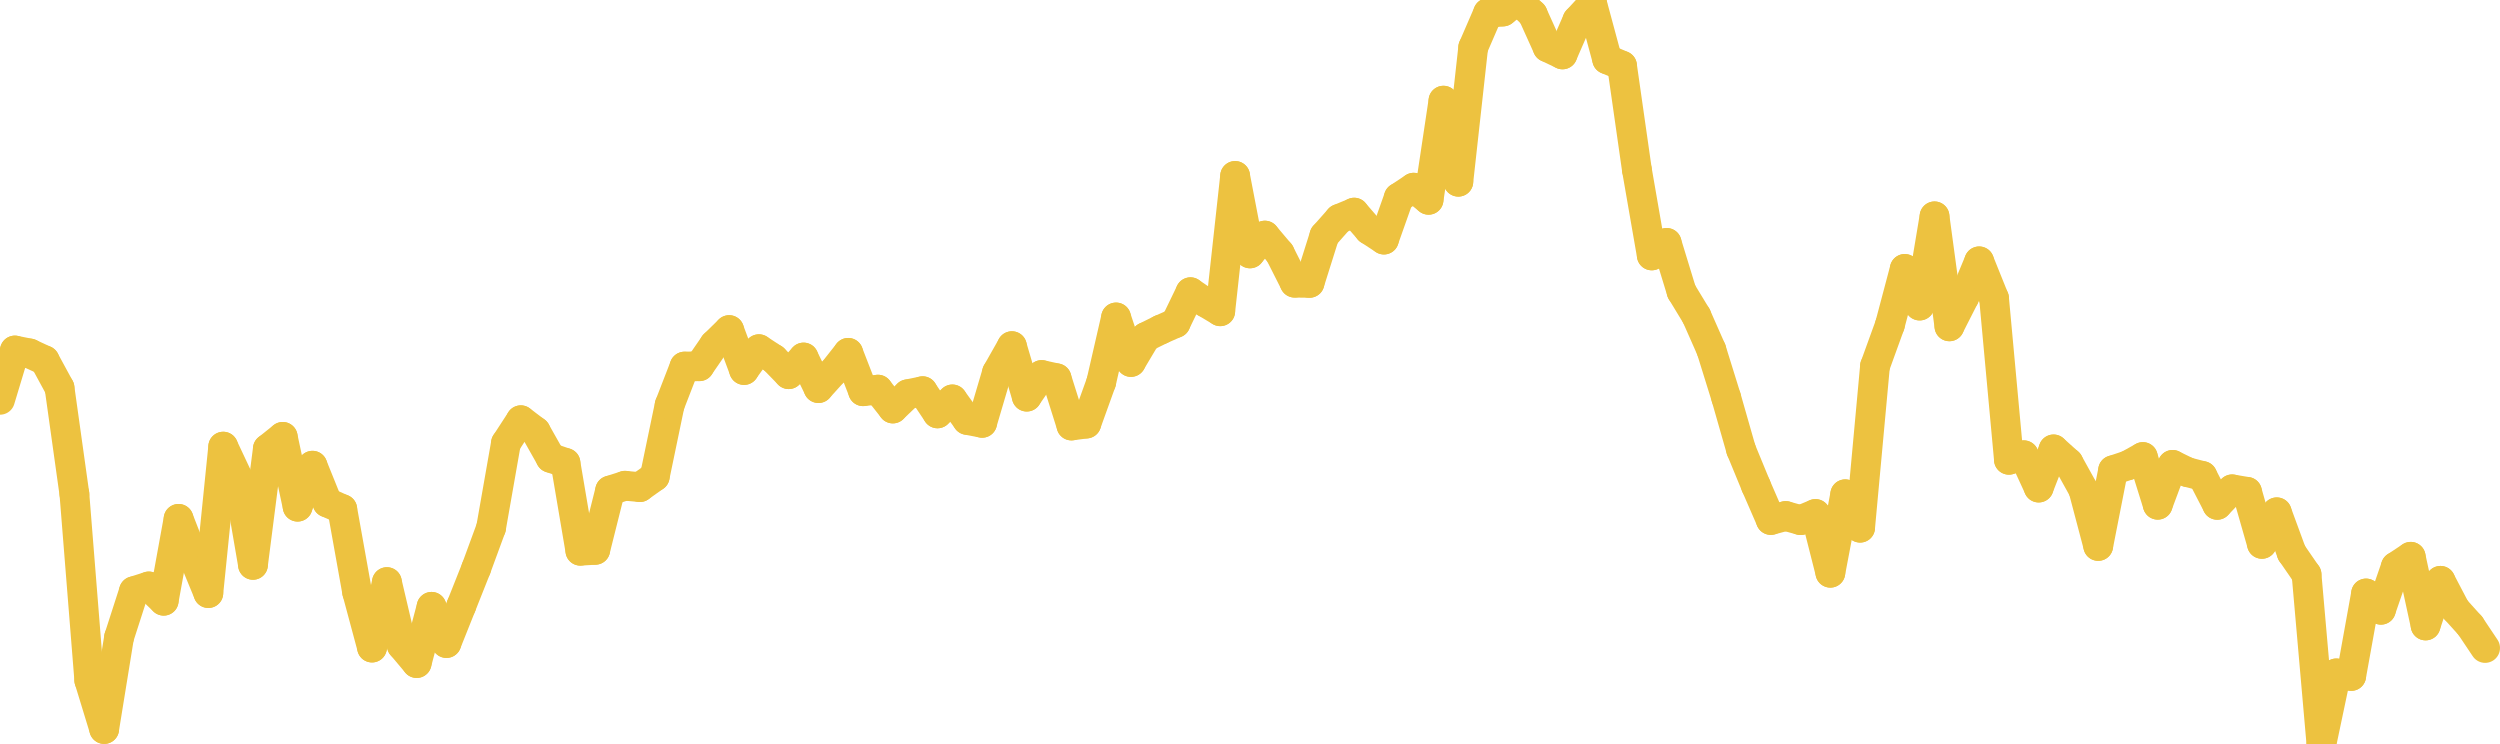 <svg xmlns="http://www.w3.org/2000/svg" height="50" width="168">
  <style> line { stroke: #edc240; stroke-width: 2; stroke-linecap: round; } </style>
<line x1="0" x2="1" y1="26.868" y2="23.553"/>
<line x1="1" x2="2" y1="23.553" y2="23.754"/>
<line x1="2" x2="3" y1="23.754" y2="24.217"/>
<line x1="3" x2="4" y1="24.217" y2="26.058"/>
<line x1="4" x2="5" y1="26.058" y2="33.201"/>
<line x1="5" x2="6" y1="33.201" y2="45.718"/>
<line x1="6" x2="7" y1="45.718" y2="48.99"/>
<line x1="7" x2="8" y1="48.99" y2="42.828"/>
<line x1="8" x2="9" y1="42.828" y2="39.727"/>
<line x1="9" x2="10" y1="39.727" y2="39.409"/>
<line x1="10" x2="11" y1="39.409" y2="40.368"/>
<line x1="11" x2="12" y1="40.368" y2="34.867"/>
<line x1="12" x2="13" y1="34.867" y2="37.433"/>
<line x1="13" x2="14" y1="37.433" y2="39.855"/>
<line x1="14" x2="15" y1="39.855" y2="30.014"/>
<line x1="15" x2="16" y1="30.014" y2="32.139"/>
<line x1="16" x2="17" y1="32.139" y2="37.958"/>
<line x1="17" x2="18" y1="37.958" y2="30.157"/>
<line x1="18" x2="19" y1="30.157" y2="29.357"/>
<line x1="19" x2="20" y1="29.357" y2="34.048"/>
<line x1="20" x2="21" y1="34.048" y2="31.296"/>
<line x1="21" x2="22" y1="31.296" y2="33.77"/>
<line x1="22" x2="23" y1="33.77" y2="34.213"/>
<line x1="23" x2="24" y1="34.213" y2="39.793"/>
<line x1="24" x2="25" y1="39.793" y2="43.516"/>
<line x1="25" x2="26" y1="43.516" y2="39.117"/>
<line x1="26" x2="27" y1="39.117" y2="43.369"/>
<line x1="27" x2="28" y1="43.369" y2="44.558"/>
<line x1="28" x2="29" y1="44.558" y2="40.778"/>
<line x1="29" x2="30" y1="40.778" y2="43.213"/>
<line x1="30" x2="31" y1="43.213" y2="40.71"/>
<line x1="31" x2="32" y1="40.71" y2="38.194"/>
<line x1="32" x2="33" y1="38.194" y2="35.472"/>
<line x1="33" x2="34" y1="35.472" y2="29.777"/>
<line x1="34" x2="35" y1="29.777" y2="28.24"/>
<line x1="35" x2="36" y1="28.24" y2="28.995"/>
<line x1="36" x2="37" y1="28.995" y2="30.766"/>
<line x1="37" x2="38" y1="30.766" y2="31.108"/>
<line x1="38" x2="39" y1="31.108" y2="37.009"/>
<line x1="39" x2="40" y1="37.009" y2="36.949"/>
<line x1="40" x2="41" y1="36.949" y2="32.963"/>
<line x1="41" x2="42" y1="32.963" y2="32.643"/>
<line x1="42" x2="43" y1="32.643" y2="32.734"/>
<line x1="43" x2="44" y1="32.734" y2="32.022"/>
<line x1="44" x2="45" y1="32.022" y2="27.215"/>
<line x1="45" x2="46" y1="27.215" y2="24.634"/>
<line x1="46" x2="47" y1="24.634" y2="24.61"/>
<line x1="47" x2="48" y1="24.61" y2="23.16"/>
<line x1="48" x2="49" y1="23.16" y2="22.181"/>
<line x1="49" x2="50" y1="22.181" y2="24.865"/>
<line x1="50" x2="51" y1="24.865" y2="23.466"/>
<line x1="51" x2="52" y1="23.466" y2="24.118"/>
<line x1="52" x2="53" y1="24.118" y2="25.145"/>
<line x1="53" x2="54" y1="25.145" y2="24.025"/>
<line x1="54" x2="55" y1="24.025" y2="26.081"/>
<line x1="55" x2="56" y1="26.081" y2="24.976"/>
<line x1="56" x2="57" y1="24.976" y2="23.711"/>
<line x1="57" x2="58" y1="23.711" y2="26.29"/>
<line x1="58" x2="59" y1="26.29" y2="26.184"/>
<line x1="59" x2="60" y1="26.184" y2="27.451"/>
<line x1="60" x2="61" y1="27.451" y2="26.494"/>
<line x1="61" x2="62" y1="26.494" y2="26.288"/>
<line x1="62" x2="63" y1="26.288" y2="27.779"/>
<line x1="63" x2="64" y1="27.779" y2="26.841"/>
<line x1="64" x2="65" y1="26.841" y2="28.221"/>
<line x1="65" x2="66" y1="28.221" y2="28.414"/>
<line x1="66" x2="67" y1="28.414" y2="25.028"/>
<line x1="67" x2="68" y1="25.028" y2="23.262"/>
<line x1="68" x2="69" y1="23.262" y2="26.653"/>
<line x1="69" x2="70" y1="26.653" y2="25.2"/>
<line x1="70" x2="71" y1="25.2" y2="25.42"/>
<line x1="71" x2="72" y1="25.42" y2="28.594"/>
<line x1="72" x2="73" y1="28.594" y2="28.463"/>
<line x1="73" x2="74" y1="28.463" y2="25.687"/>
<line x1="74" x2="75" y1="25.687" y2="21.333"/>
<line x1="75" x2="76" y1="21.333" y2="24.325"/>
<line x1="76" x2="77" y1="24.325" y2="22.645"/>
<line x1="77" x2="78" y1="22.645" y2="22.148"/>
<line x1="78" x2="79" y1="22.148" y2="21.706"/>
<line x1="79" x2="80" y1="21.706" y2="19.637"/>
<line x1="80" x2="81" y1="19.637" y2="20.319"/>
<line x1="81" x2="82" y1="20.319" y2="20.916"/>
<line x1="82" x2="83" y1="20.916" y2="11.823"/>
<line x1="83" x2="84" y1="11.823" y2="17.028"/>
<line x1="84" x2="85" y1="17.028" y2="15.832"/>
<line x1="85" x2="86" y1="15.832" y2="17.016"/>
<line x1="86" x2="87" y1="17.016" y2="18.996"/>
<line x1="87" x2="88" y1="18.996" y2="19.009"/>
<line x1="88" x2="89" y1="19.009" y2="15.835"/>
<line x1="89" x2="90" y1="15.835" y2="14.707"/>
<line x1="90" x2="91" y1="14.707" y2="14.289"/>
<line x1="91" x2="92" y1="14.289" y2="15.445"/>
<line x1="92" x2="93" y1="15.445" y2="16.099"/>
<line x1="93" x2="94" y1="16.099" y2="13.276"/>
<line x1="94" x2="95" y1="13.276" y2="12.613"/>
<line x1="95" x2="96" y1="12.613" y2="13.426"/>
<line x1="96" x2="97" y1="13.426" y2="6.765"/>
<line x1="97" x2="98" y1="6.765" y2="12.211"/>
<line x1="98" x2="99" y1="12.211" y2="3.182"/>
<line x1="99" x2="100" y1="3.182" y2="0.872"/>
<line x1="100" x2="101" y1="0.872" y2="0.772"/>
<line x1="101" x2="102" y1="0.772" y2="0"/>
<line x1="102" x2="103" y1="0" y2="0.964"/>
<line x1="103" x2="104" y1="0.964" y2="3.177"/>
<line x1="104" x2="105" y1="3.177" y2="3.656"/>
<line x1="105" x2="106" y1="3.656" y2="1.364"/>
<line x1="106" x2="107" y1="1.364" y2="0.279"/>
<line x1="107" x2="108" y1="0.279" y2="3.984"/>
<line x1="108" x2="109" y1="3.984" y2="4.414"/>
<line x1="109" x2="110" y1="4.414" y2="11.411"/>
<line x1="110" x2="111" y1="11.411" y2="17.164"/>
<line x1="111" x2="112" y1="17.164" y2="16.323"/>
<line x1="112" x2="113" y1="16.323" y2="19.591"/>
<line x1="113" x2="114" y1="19.591" y2="21.239"/>
<line x1="114" x2="115" y1="21.239" y2="23.504"/>
<line x1="115" x2="116" y1="23.504" y2="26.72"/>
<line x1="116" x2="117" y1="26.72" y2="30.218"/>
<line x1="117" x2="118" y1="30.218" y2="32.645"/>
<line x1="118" x2="119" y1="32.645" y2="34.944"/>
<line x1="119" x2="120" y1="34.944" y2="34.675"/>
<line x1="120" x2="121" y1="34.675" y2="34.954"/>
<line x1="121" x2="122" y1="34.954" y2="34.539"/>
<line x1="122" x2="123" y1="34.539" y2="38.487"/>
<line x1="123" x2="124" y1="38.487" y2="33.215"/>
<line x1="124" x2="125" y1="33.215" y2="35.46"/>
<line x1="125" x2="126" y1="35.46" y2="24.601"/>
<line x1="126" x2="127" y1="24.601" y2="21.841"/>
<line x1="127" x2="128" y1="21.841" y2="18.071"/>
<line x1="128" x2="129" y1="18.071" y2="20.533"/>
<line x1="129" x2="130" y1="20.533" y2="14.539"/>
<line x1="130" x2="131" y1="14.539" y2="21.929"/>
<line x1="131" x2="132" y1="21.929" y2="19.962"/>
<line x1="132" x2="133" y1="19.962" y2="17.563"/>
<line x1="133" x2="134" y1="17.563" y2="20.044"/>
<line x1="134" x2="135" y1="20.044" y2="30.897"/>
<line x1="135" x2="136" y1="30.897" y2="30.594"/>
<line x1="136" x2="137" y1="30.594" y2="32.764"/>
<line x1="137" x2="138" y1="32.764" y2="30.2"/>
<line x1="138" x2="139" y1="30.2" y2="31.099"/>
<line x1="139" x2="140" y1="31.099" y2="32.902"/>
<line x1="140" x2="141" y1="32.902" y2="36.688"/>
<line x1="141" x2="142" y1="36.688" y2="31.6"/>
<line x1="142" x2="143" y1="31.6" y2="31.267"/>
<line x1="143" x2="144" y1="31.267" y2="30.712"/>
<line x1="144" x2="145" y1="30.712" y2="33.918"/>
<line x1="145" x2="146" y1="33.918" y2="31.239"/>
<line x1="146" x2="147" y1="31.239" y2="31.728"/>
<line x1="147" x2="148" y1="31.728" y2="31.987"/>
<line x1="148" x2="149" y1="31.987" y2="33.926"/>
<line x1="149" x2="150" y1="33.926" y2="32.883"/>
<line x1="150" x2="151" y1="32.883" y2="33.052"/>
<line x1="151" x2="152" y1="33.052" y2="36.548"/>
<line x1="152" x2="153" y1="36.548" y2="34.427"/>
<line x1="153" x2="154" y1="34.427" y2="37.149"/>
<line x1="154" x2="155" y1="37.149" y2="38.601"/>
<line x1="155" x2="156" y1="38.601" y2="50"/>
<line x1="156" x2="157" y1="50" y2="45.252"/>
<line x1="157" x2="158" y1="45.252" y2="45.425"/>
<line x1="158" x2="159" y1="45.425" y2="39.882"/>
<line x1="159" x2="160" y1="39.882" y2="40.975"/>
<line x1="160" x2="161" y1="40.975" y2="38.079"/>
<line x1="161" x2="162" y1="38.079" y2="37.416"/>
<line x1="162" x2="163" y1="37.416" y2="42.031"/>
<line x1="163" x2="164" y1="42.031" y2="39.031"/>
<line x1="164" x2="165" y1="39.031" y2="40.94"/>
<line x1="165" x2="166" y1="40.94" y2="42.049"/>
<line x1="166" x2="167" y1="42.049" y2="43.544"/>
</svg>